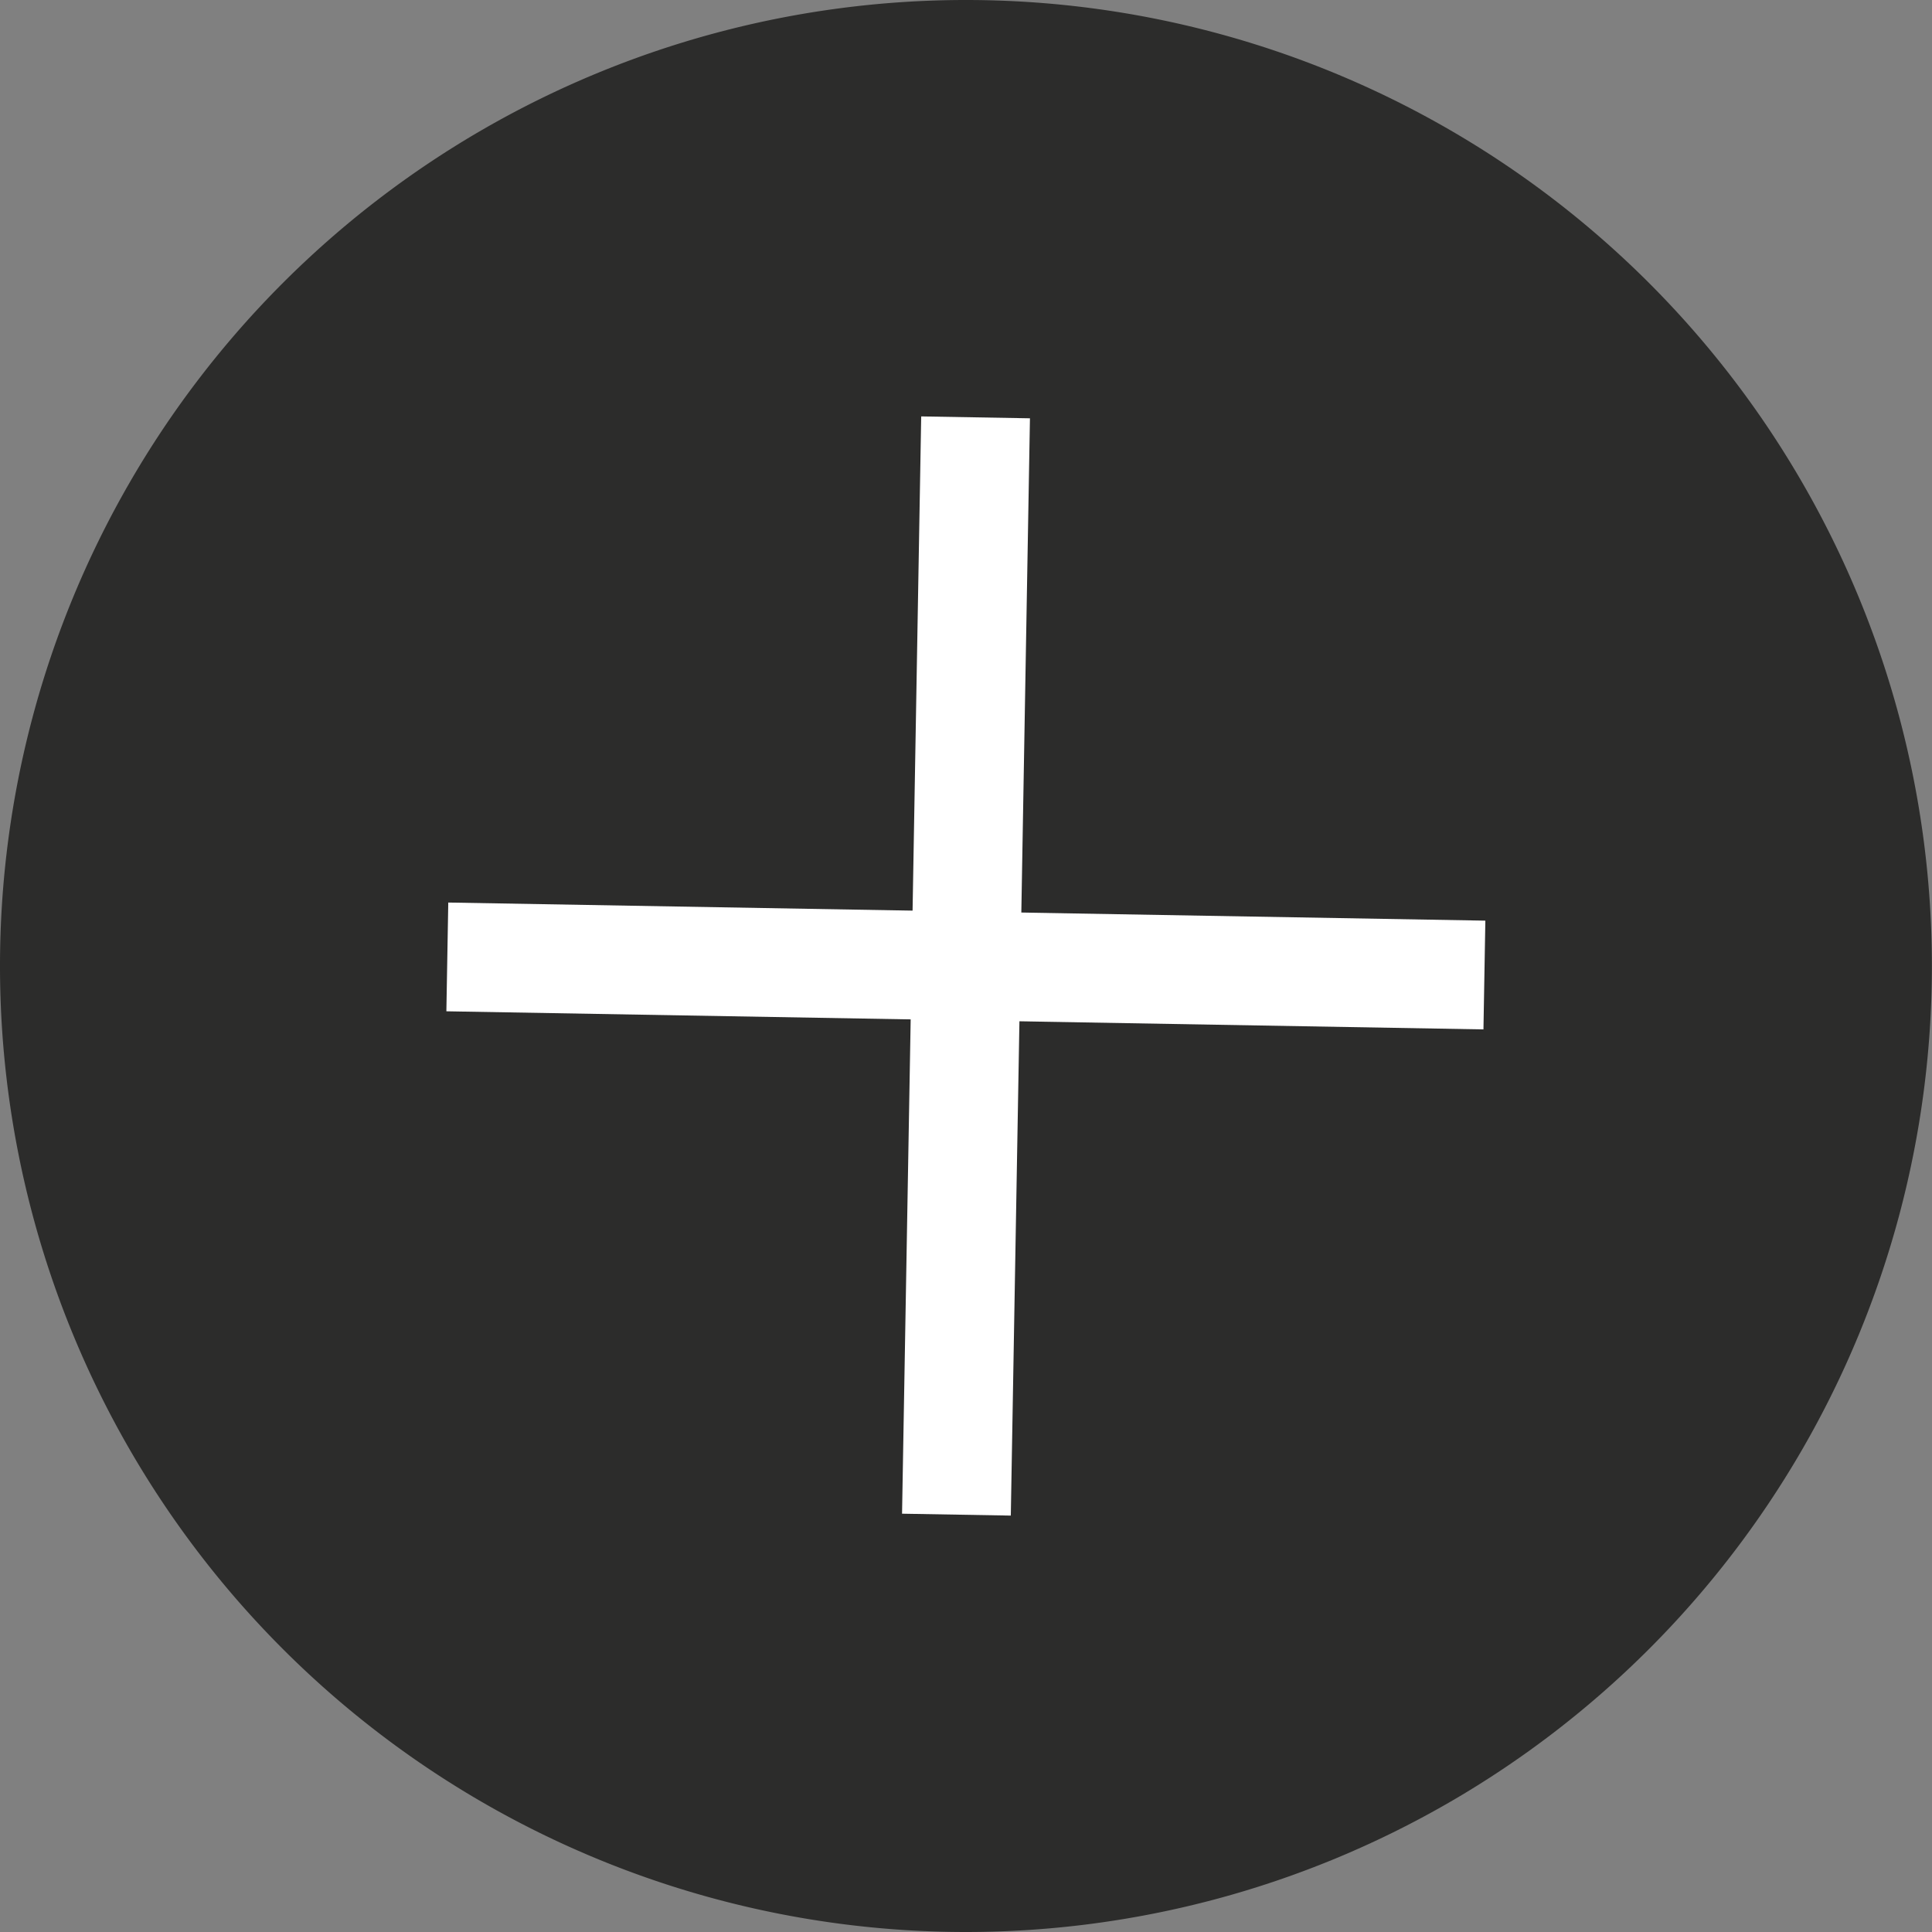 <svg id="Groupe_208" data-name="Groupe 208" xmlns="http://www.w3.org/2000/svg" xmlns:xlink="http://www.w3.org/1999/xlink" width="35.524" height="35.524" viewBox="0 0 35.524 35.524">
  <rect x="0" y="0" width="35.524" height="35.524" fill="#808080" stroke="none"/>
  <defs>
    <clipPath id="clip-path">
      <path id="Tracé_72" data-name="Tracé 72" d="M0-12.1H35.524V-47.622H0Z" transform="translate(0 47.622)" fill="#2c2c2b"/>
    </clipPath>
  </defs>
  <g id="Groupe_95" data-name="Groupe 95" transform="translate(0 0)" clip-path="url(#clip-path)">
    <g id="Groupe_94" data-name="Groupe 94" transform="translate(0 0)">
      <path id="Tracé_71" data-name="Tracé 71" d="M-12.1-6.049A17.761,17.761,0,0,1-29.86,11.713,17.761,17.761,0,0,1-47.622-6.049,17.761,17.761,0,0,1-29.86-23.811,17.761,17.761,0,0,1-12.1-6.049" transform="translate(47.622 23.811)" fill="#2c2c2b"/>
    </g>
  </g>
  <g id="Groupe_96" data-name="Groupe 96" transform="translate(17.586 7.674)">
    <path id="Tracé_73" data-name="Tracé 73" d="M-.12,0-.472,20.176" transform="translate(0.472)" fill="none" stroke="#fff" stroke-width="2"/>
  </g>
  <g id="Groupe_97" data-name="Groupe 97" transform="translate(8.225 17.595)">
    <path id="Tracé_74" data-name="Tracé 74" d="M-6.5-.113-25.569-.446" transform="translate(25.569 0.446)" fill="none" stroke="#fff" stroke-width="2"/>
  </g>
</svg>
